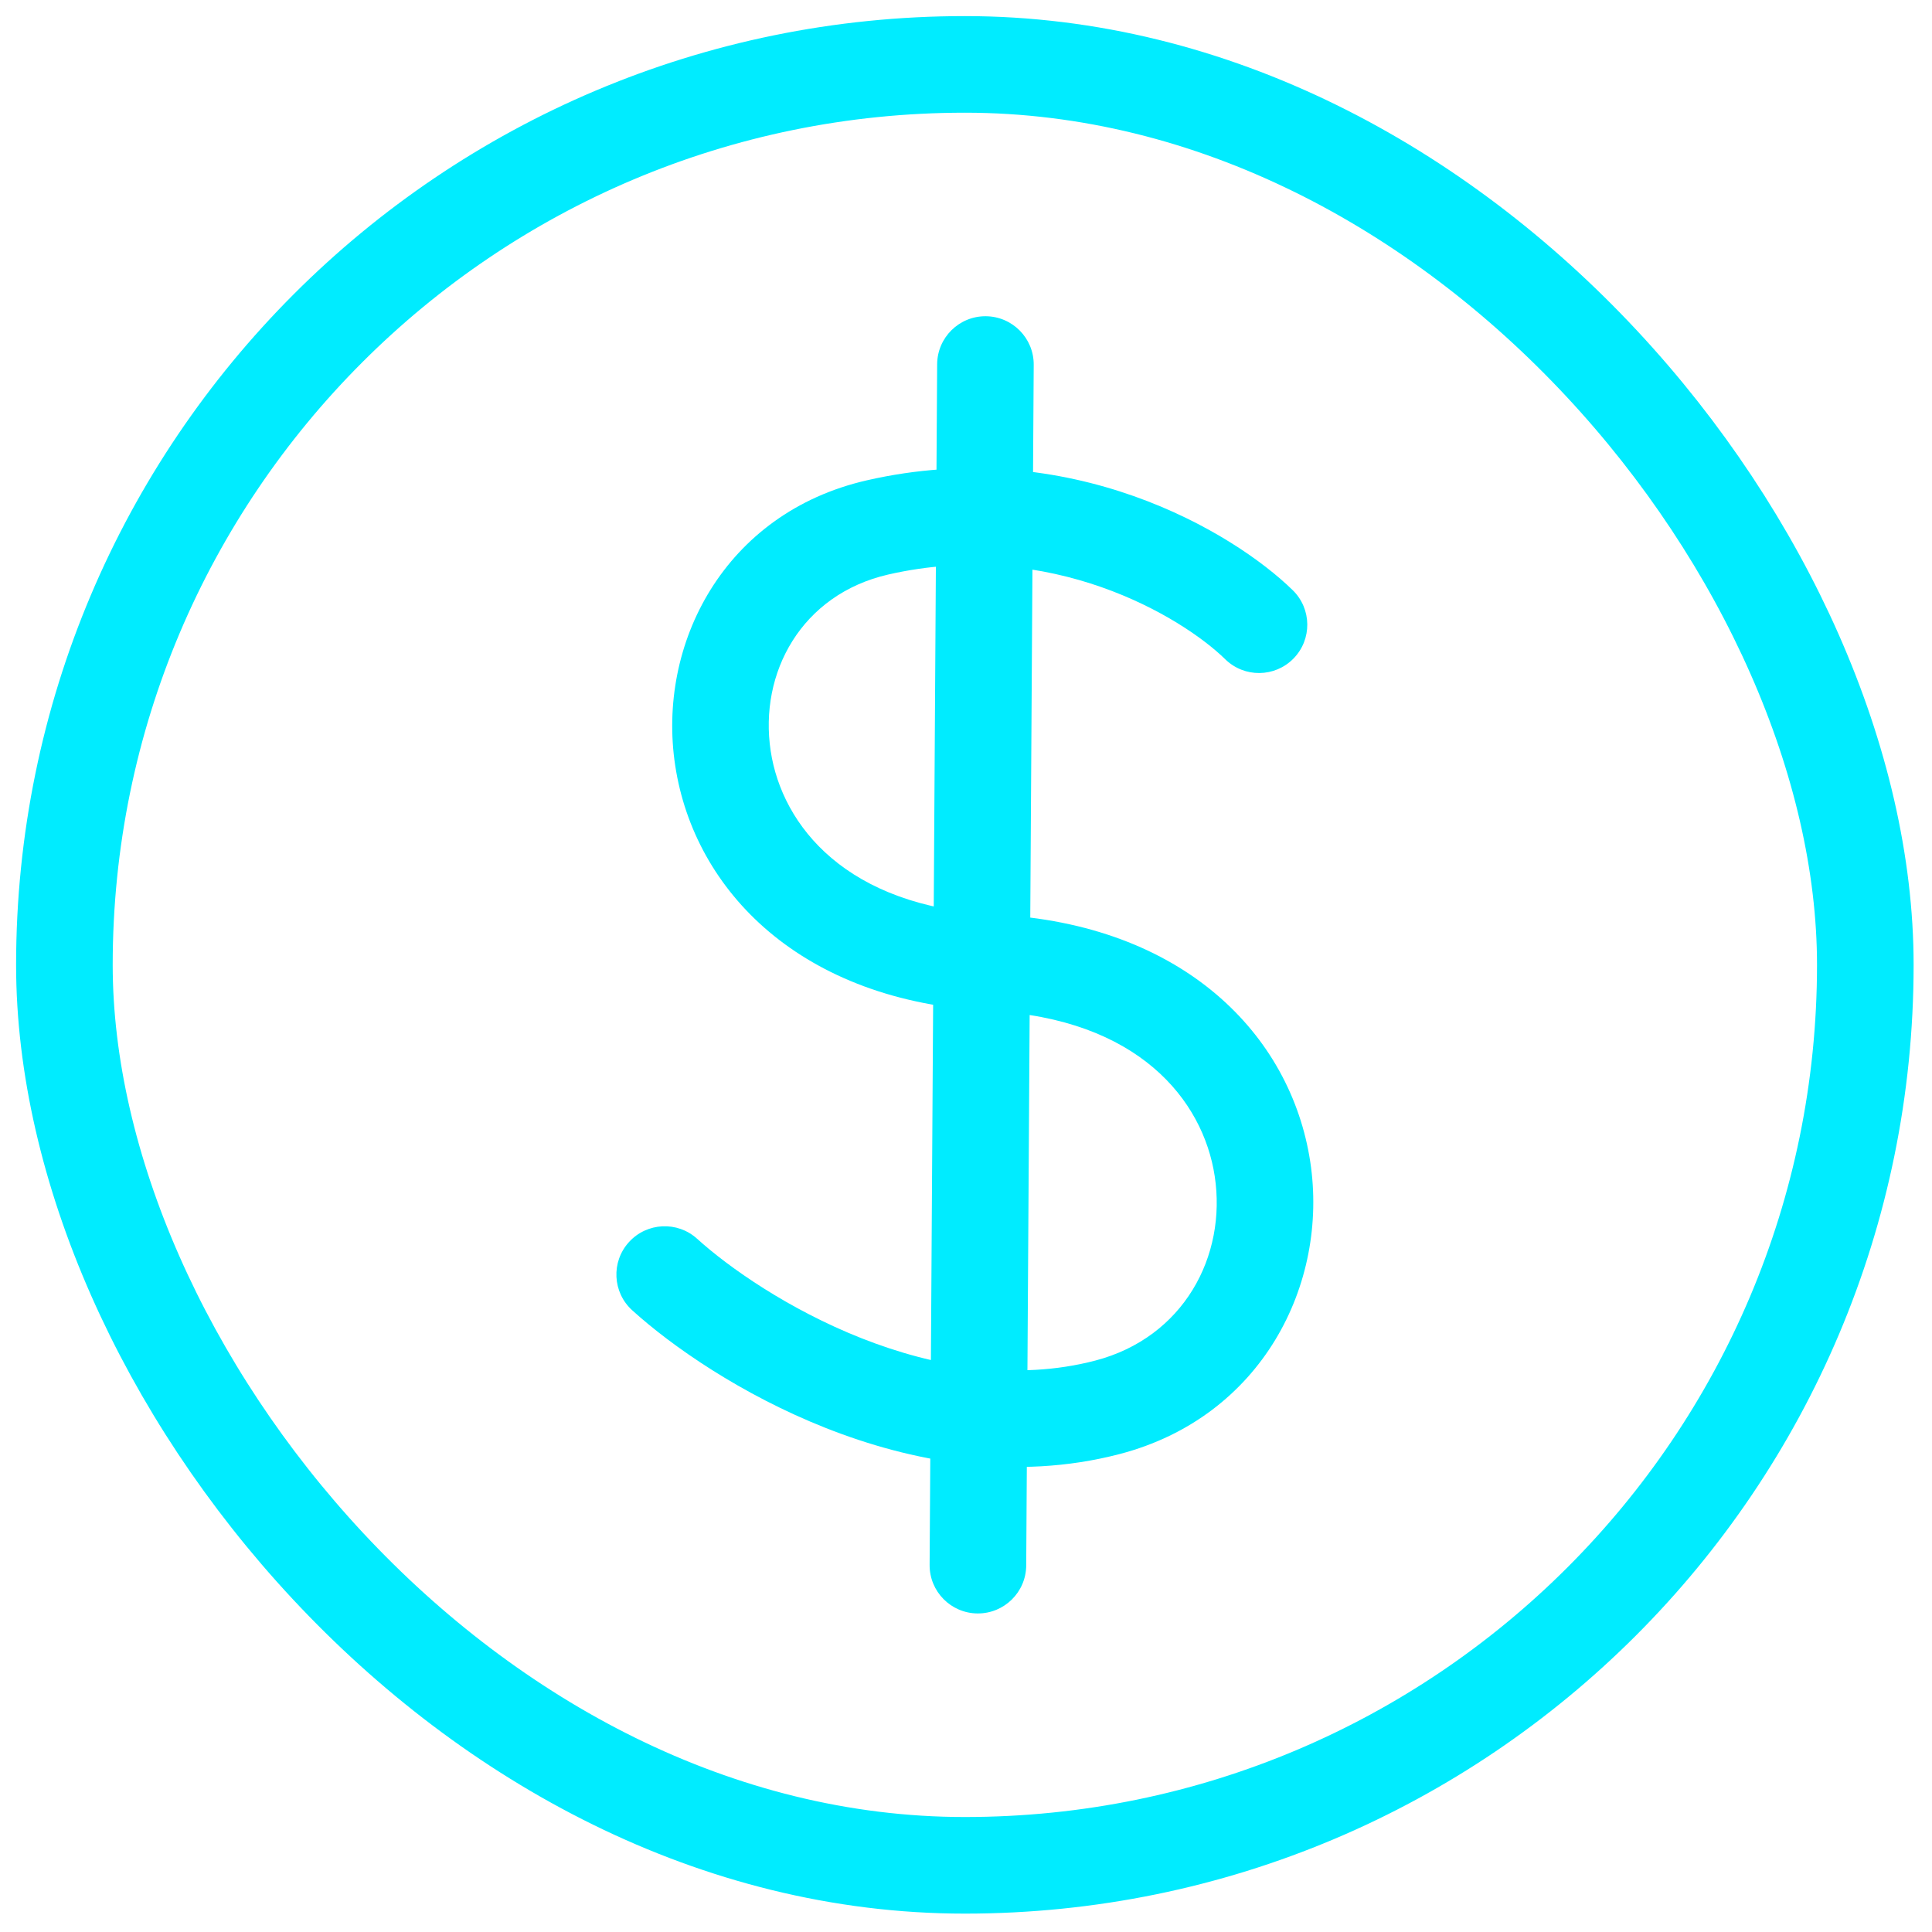 <svg width="60" height="60" viewBox="0 0 60 60" fill="none" xmlns="http://www.w3.org/2000/svg">
<path d="M38.05 20.473C38.642 21.053 39.592 21.043 40.171 20.451C40.751 19.859 40.74 18.909 40.148 18.33L38.05 20.473ZM27.247 16.381L26.912 14.919L26.912 14.919L27.247 16.381ZM30.821 29.899L30.897 28.401L30.897 28.401L30.821 29.899ZM34.395 43.705L34.774 45.156L34.774 45.156L34.395 43.705ZM21.651 38.472C21.037 37.915 20.089 37.961 19.532 38.575C18.975 39.188 19.021 40.137 19.635 40.693L21.651 38.472ZM32.103 11.331C32.109 10.502 31.441 9.827 30.613 9.821C29.785 9.816 29.109 10.484 29.104 11.312L32.103 11.331ZM28.87 48.598C28.864 49.426 29.532 50.102 30.36 50.107C31.189 50.112 31.864 49.445 31.87 48.617L28.87 48.598ZM40.148 18.33C38.311 16.531 33.226 13.47 26.912 14.919L27.583 17.843C32.632 16.685 36.721 19.172 38.05 20.473L40.148 18.33ZM26.912 14.919C22.496 15.933 20.392 19.999 20.97 23.78C21.565 27.679 24.898 31.102 30.745 31.398L30.897 28.401C26.295 28.169 24.29 25.649 23.935 23.327C23.563 20.889 24.897 18.46 27.583 17.843L26.912 14.919ZM30.745 31.398C35.342 31.629 37.363 34.157 37.724 36.525C38.103 39.012 36.757 41.537 34.015 42.254L34.774 45.156C39.18 44.004 41.272 39.889 40.69 36.073C40.089 32.137 36.75 28.697 30.897 28.401L30.745 31.398ZM34.015 42.254C31.567 42.894 29.02 42.455 26.752 41.559C24.484 40.662 22.628 39.358 21.651 38.472L19.635 40.693C20.86 41.805 23.021 43.31 25.649 44.349C28.277 45.388 31.505 46.011 34.774 45.156L34.015 42.254ZM29.104 11.312L28.87 48.598L31.87 48.617L32.103 11.331L29.104 11.312Z" fill="#00ECFF"/>
<rect x="2" y="2" width="55.929" height="55.929" rx="27.964" stroke="#00ECFF" stroke-width="3"/>
</svg>
